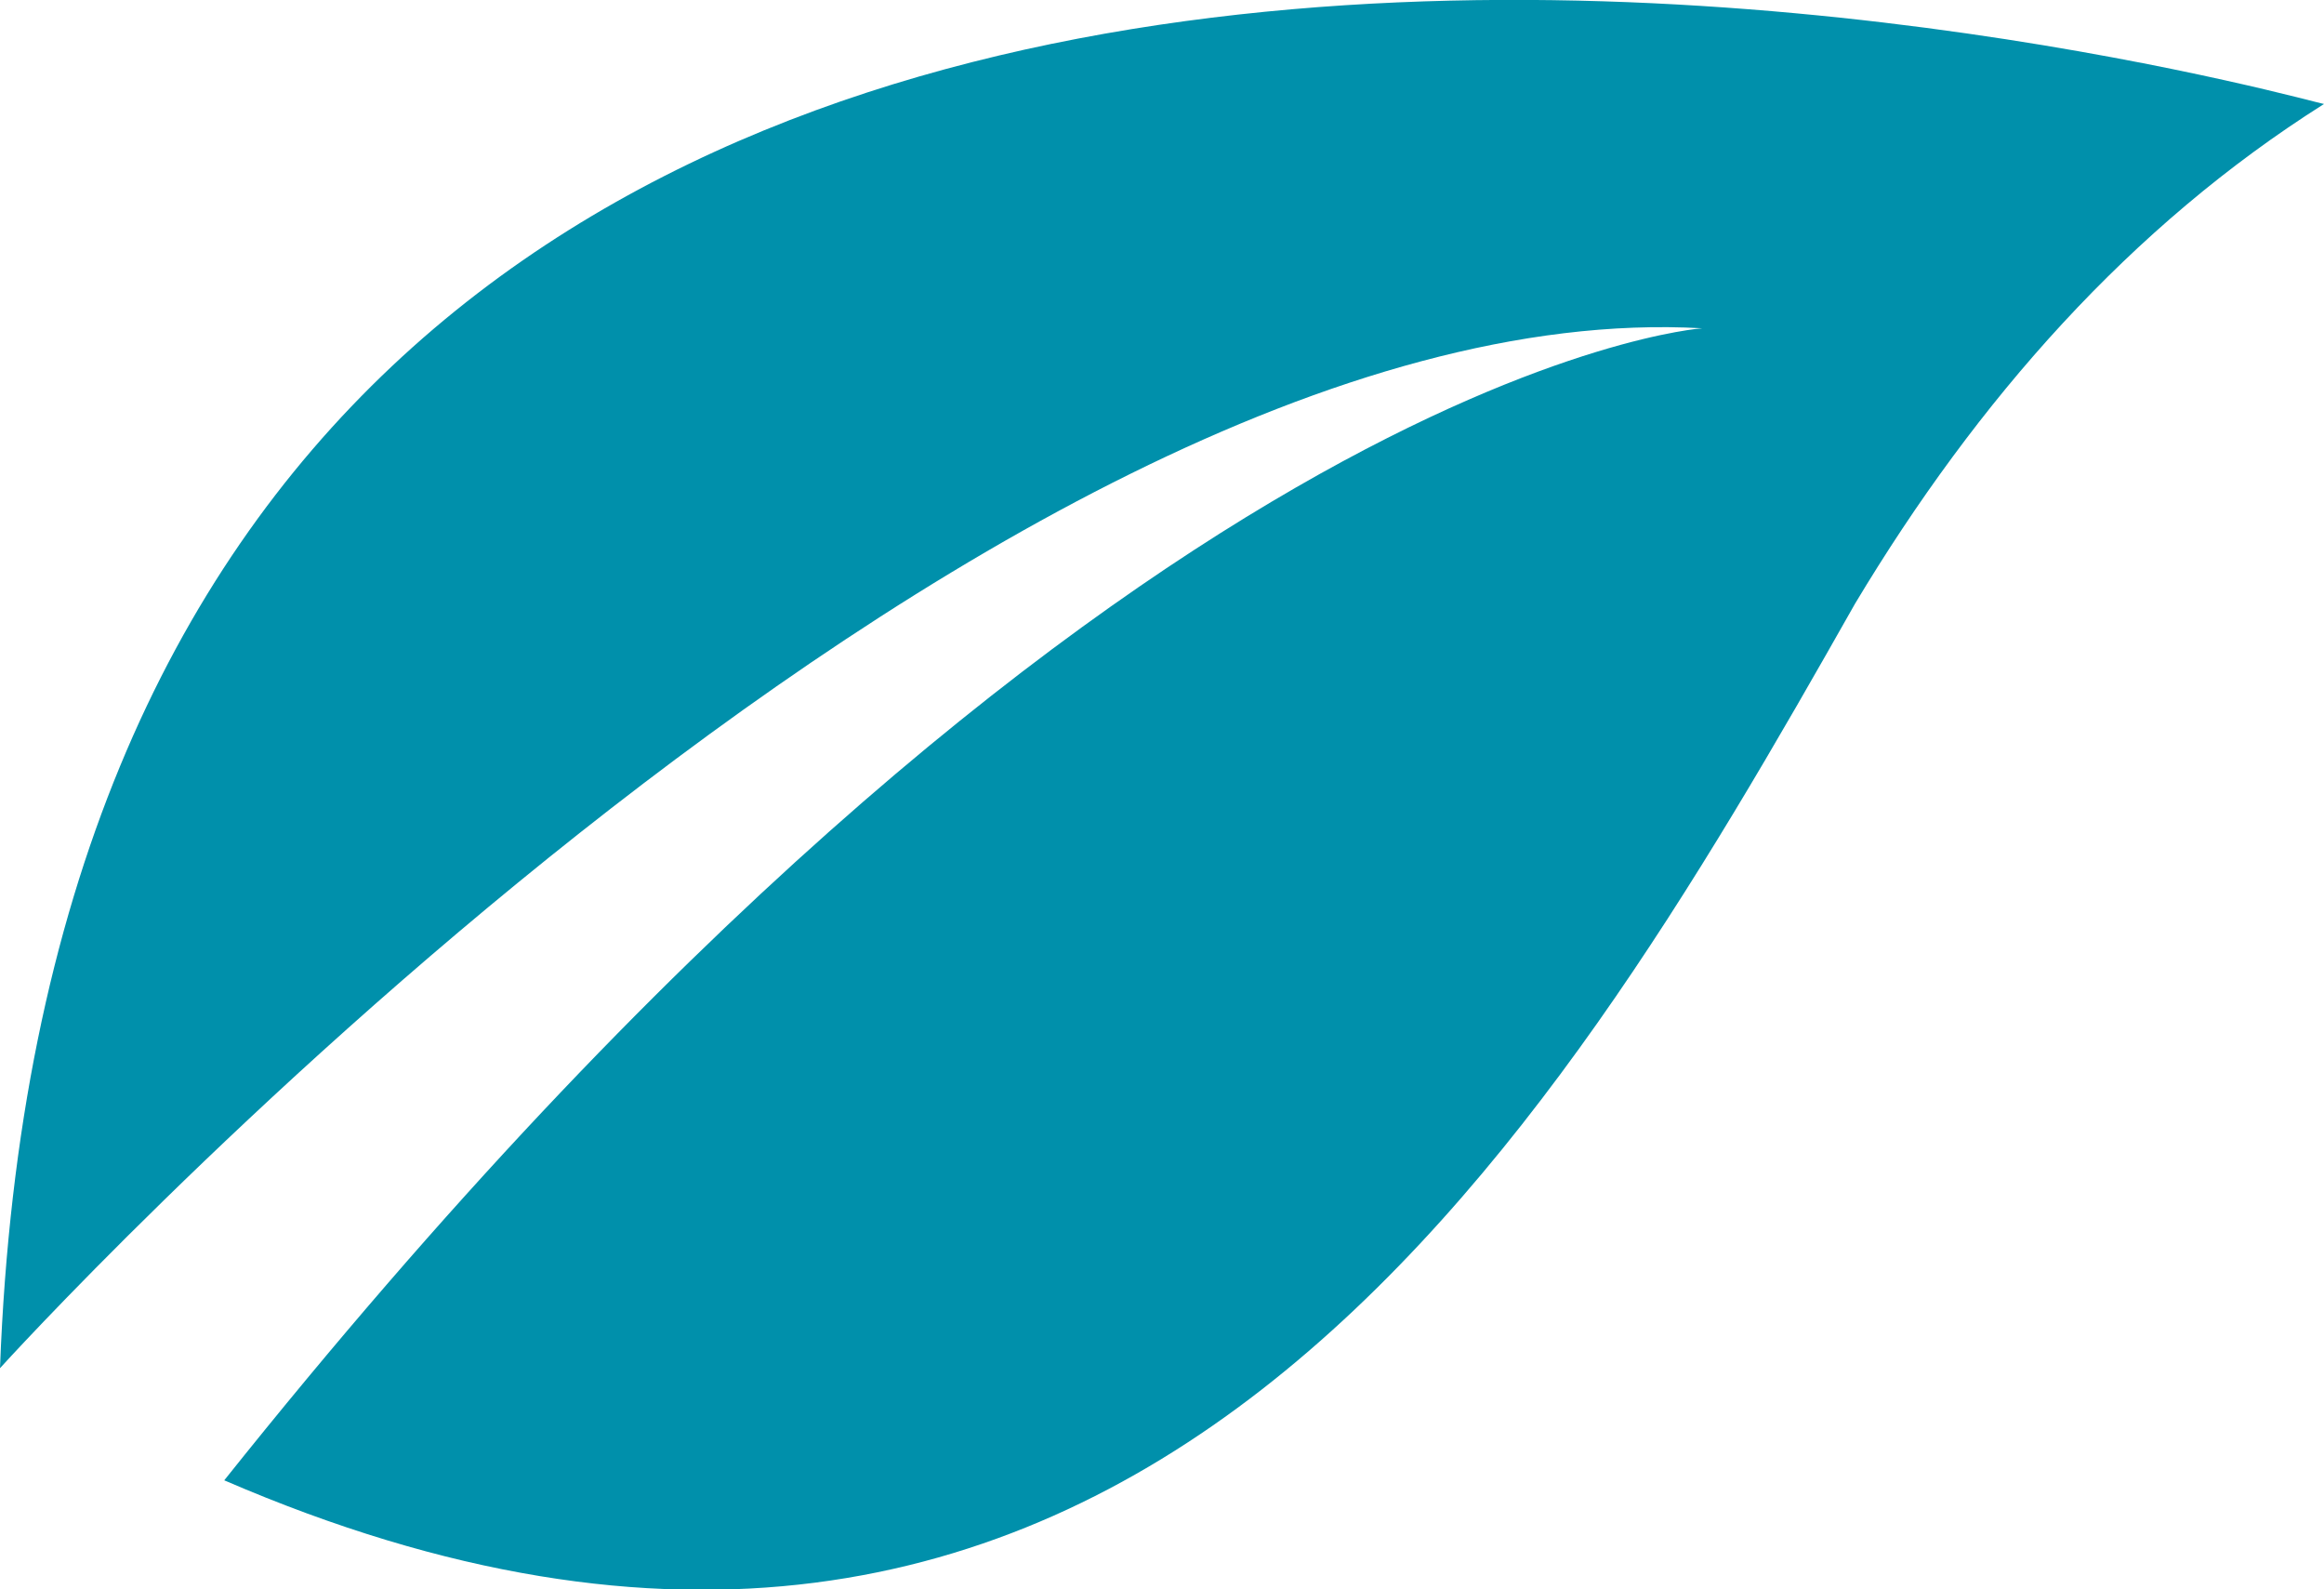 <?xml version="1.0" encoding="UTF-8"?>
<svg id="Calque_1" xmlns="http://www.w3.org/2000/svg" viewBox="0 0 22.8 15.59">
  <defs>
    <style>
      .cls-1 {
        fill: #0090ab;
      }
    </style>
  </defs>
  <g id="Calque_1-2">
    <g id="Calque_1-2-2">
      <g id="Calque_1-2-2-2" data-name="Calque_1-2-2">
        <g id="Calque_1-2-2-2">
          <g id="Calque_1-2-2-2-2" data-name="Calque_1-2-2-2">
            <g id="Calque_1-2-2-2-2">
              <g id="Calque_1-2-2-2-2-2" data-name="Calque_1-2-2-2-2">
                <g id="Calque_1-2-2-2-2-2">
                  <g id="Calque_1-2-2-2-2-2-2" data-name="Calque_1-2-2-2-2-2">
                    <path class="cls-1" d="M16.7,3.22s-5.8.4-14.5,11.3c8.8,3.8,13-3.3,16-8.6,1.2-2,2.7-3.7,4.6-4.9C22.7,1.02.7-5.28,0,13.42c0,0,9.6-10.6,16.7-10.2Z"/>
                  </g>
                </g>
              </g>
            </g>
          </g>
        </g>
      </g>
    </g>
  </g>
</svg>